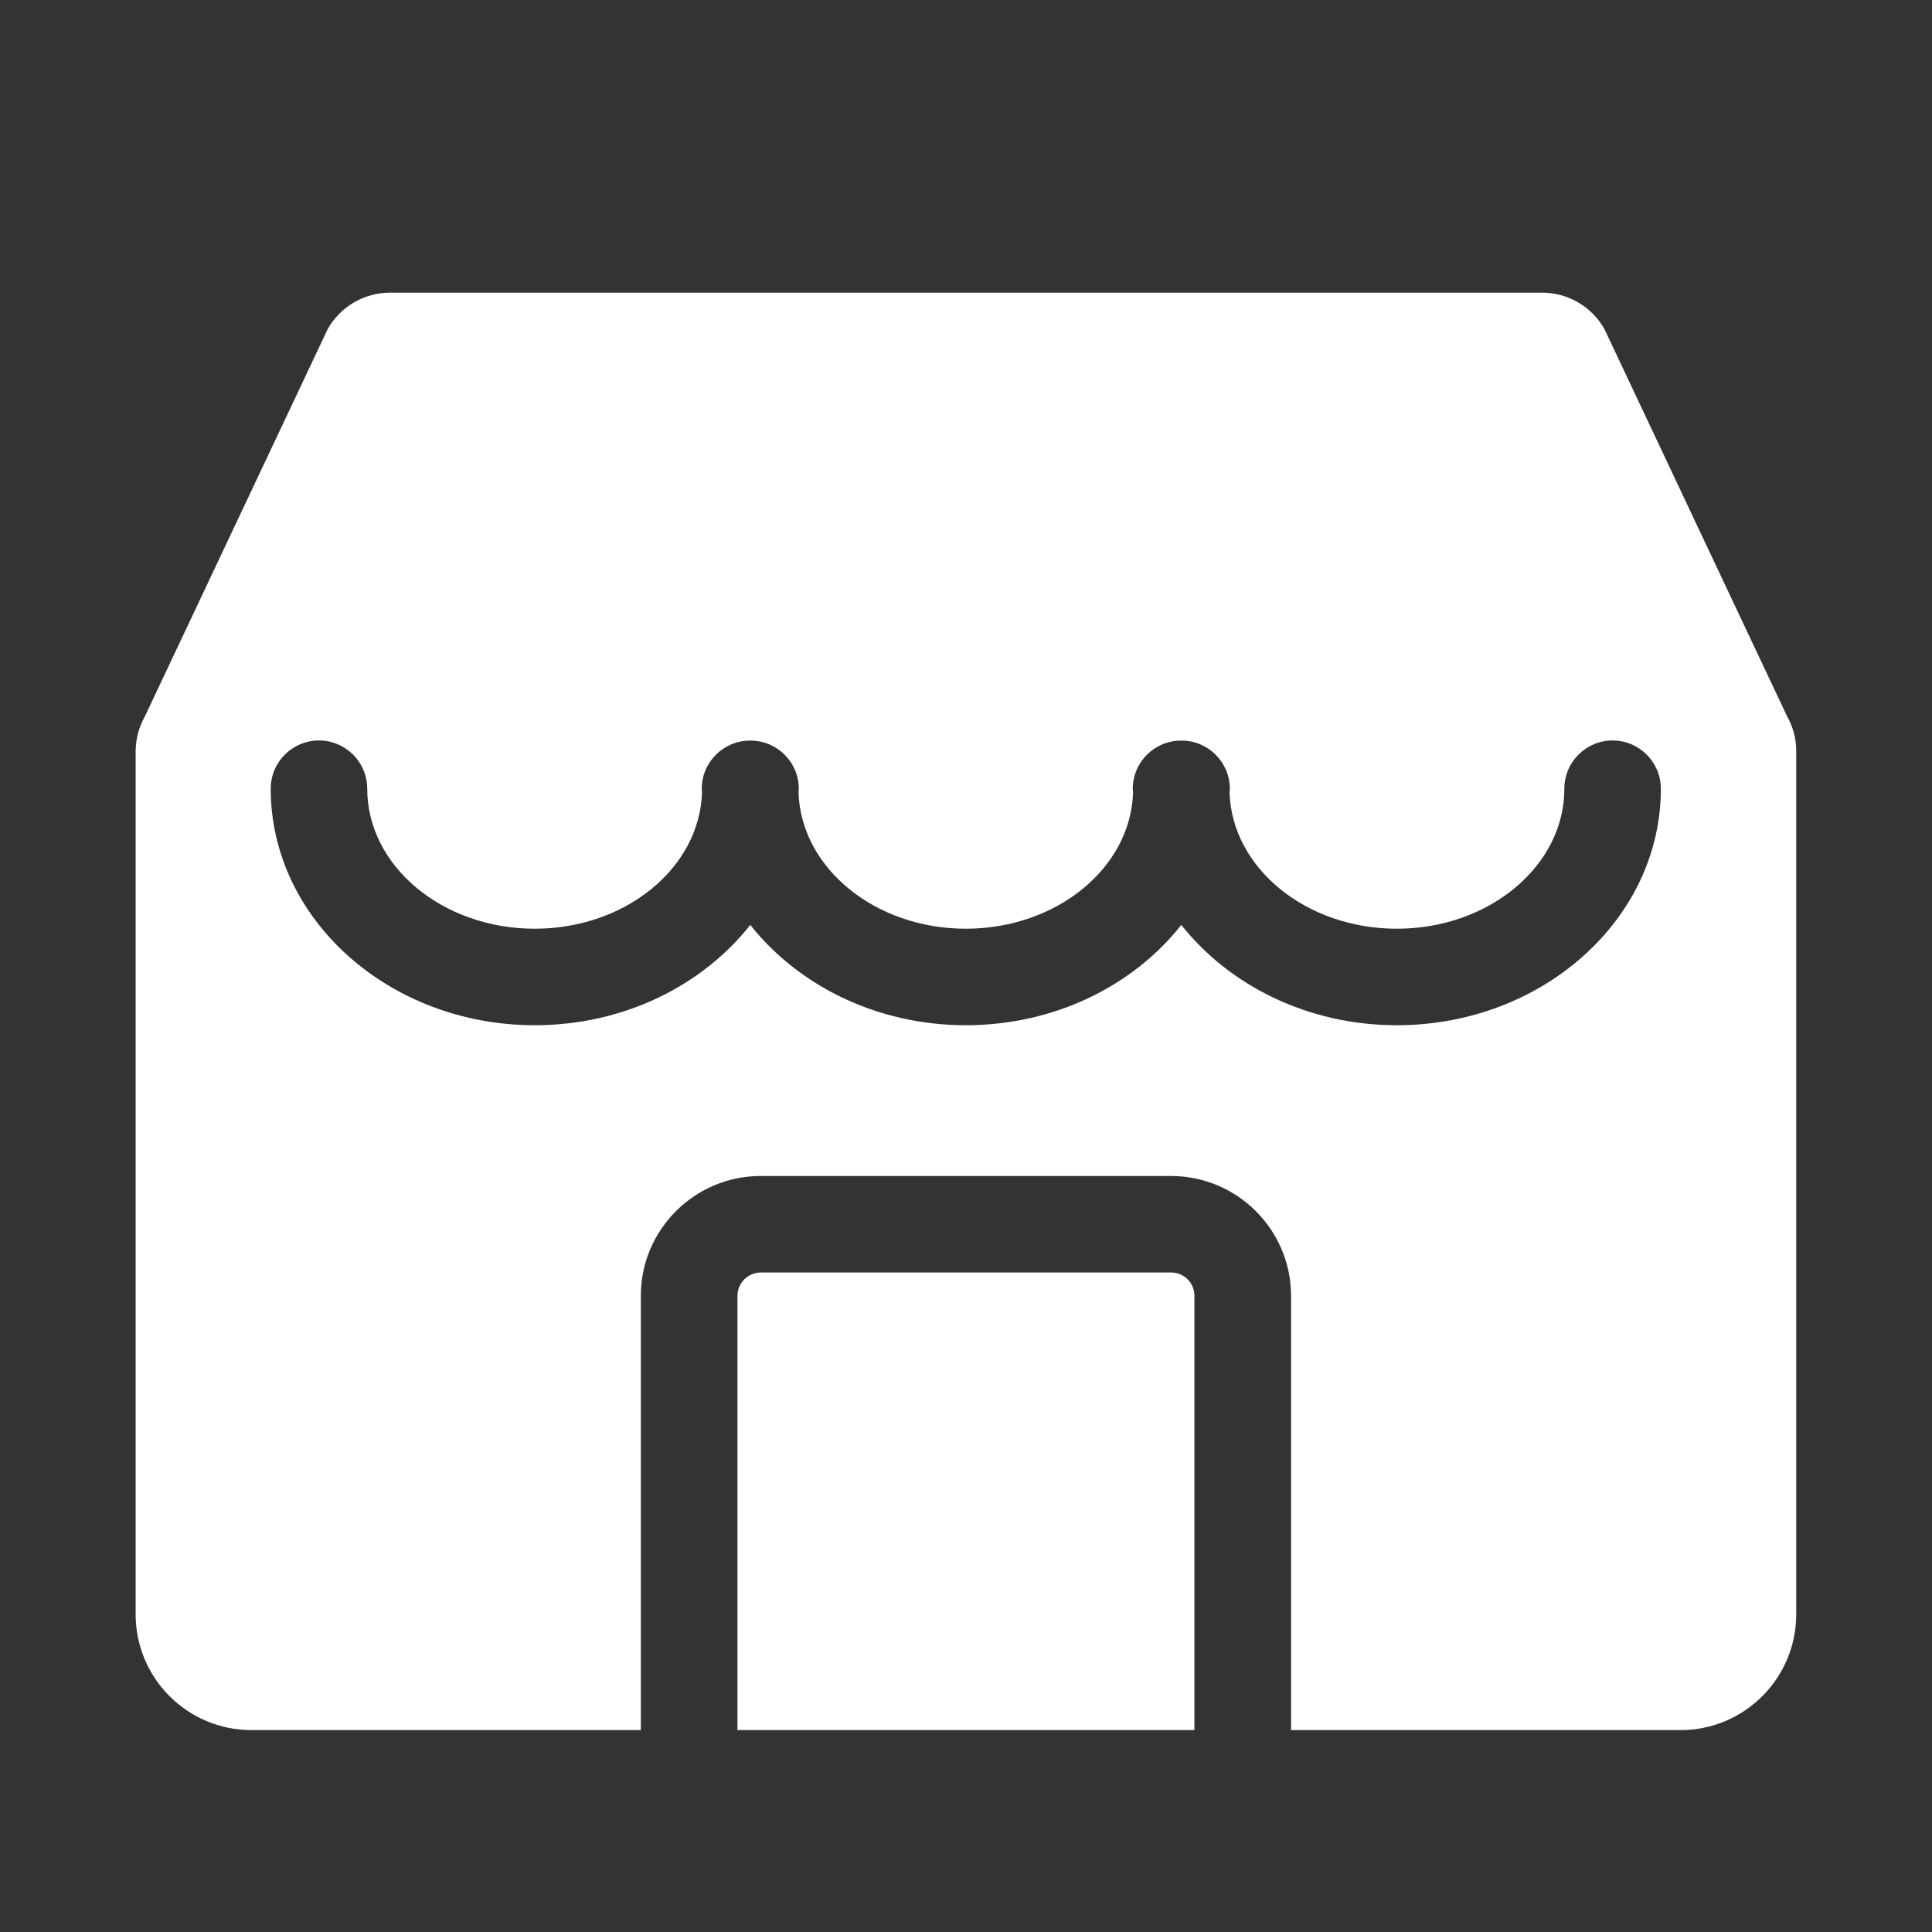 <?xml version="1.0" encoding="utf-8"?>
<!-- Generator: Adobe Illustrator 24.0.0, SVG Export Plug-In . SVG Version: 6.00 Build 0)  -->
<svg version="1.1" id="レイヤー_1" xmlns="http://www.w3.org/2000/svg" xmlns:xlink="http://www.w3.org/1999/xlink" x="0px"
	 y="0px" width="141.73px" height="141.73px" viewBox="0 0 141.73 141.73" style="enable-background:new 0 0 141.73 141.73;"
	 xml:space="preserve">
<rect x="0" y="0" width="141.73" height="141.73" fill="#333333" stroke="none"/>
<style type="text/css">
	.st0{fill:#FFFFFF;}
	.st1{fill:none;}
	.st2{opacity:0.99;fill:#FFFFFF;}
</style>
<g>
	<path class="st0" d="M85.92,93.35H55.81c-0.94,0-1.71,0.77-1.71,1.71v31.86h33.52V95.06C87.63,94.12,86.86,93.35,85.92,93.35z"/>
	<path class="st0" d="M131.1,52.55L117.7,24.14c-0.93-1.65-2.68-2.67-4.57-2.67H28.61c-1.89,0-3.64,1.02-4.57,2.67L10.63,52.55
		c-0.44,0.79-0.68,1.68-0.68,2.58v63.29c0,4.7,3.81,8.5,8.5,8.5h28.56V95.06c0-4.85,3.95-8.79,8.79-8.79h30.11
		c4.85,0,8.8,3.95,8.8,8.79v31.86h28.56c4.7,0,8.5-3.81,8.5-8.5V55.13C131.78,54.23,131.55,53.34,131.1,52.55z M102.47,75.21
		c-6.53,0-12.3-2.92-15.81-7.36c-3.51,4.45-9.28,7.36-15.81,7.36c-6.53,0-12.3-2.92-15.81-7.36c-3.51,4.45-9.28,7.36-15.81,7.36
		c-10.68,0-19.37-7.78-19.37-17.35c0-1.96,1.59-3.54,3.54-3.54s3.54,1.59,3.54,3.54c0,5.66,5.51,10.27,12.29,10.27
		c6.66,0,12.09-4.46,12.27-9.99c0-0.09-0.02-0.18-0.02-0.27c0-1.96,1.59-3.54,3.54-3.54c0.01,0,0.01,0,0.02,0s0.01,0,0.02,0
		c1.96,0,3.54,1.59,3.54,3.54c0,0.09-0.01,0.18-0.02,0.27c0.18,5.53,5.61,9.99,12.27,9.99c6.66,0,12.09-4.45,12.27-9.98
		c0-0.1-0.02-0.19-0.02-0.28c0-1.96,1.59-3.54,3.54-3.54c0.01,0,0.01,0,0.02,0s0.01,0,0.02,0c1.96,0,3.54,1.59,3.54,3.54
		c0,0.1-0.01,0.19-0.02,0.28c0.18,5.53,5.61,9.98,12.27,9.98c6.78,0,12.29-4.61,12.29-10.27c0-1.96,1.59-3.54,3.54-3.54
		s3.54,1.59,3.54,3.54C121.84,67.43,113.15,75.21,102.47,75.21z"/>
</g>
<rect class="st1" width="141.73" height="141.73"/>
</svg>
